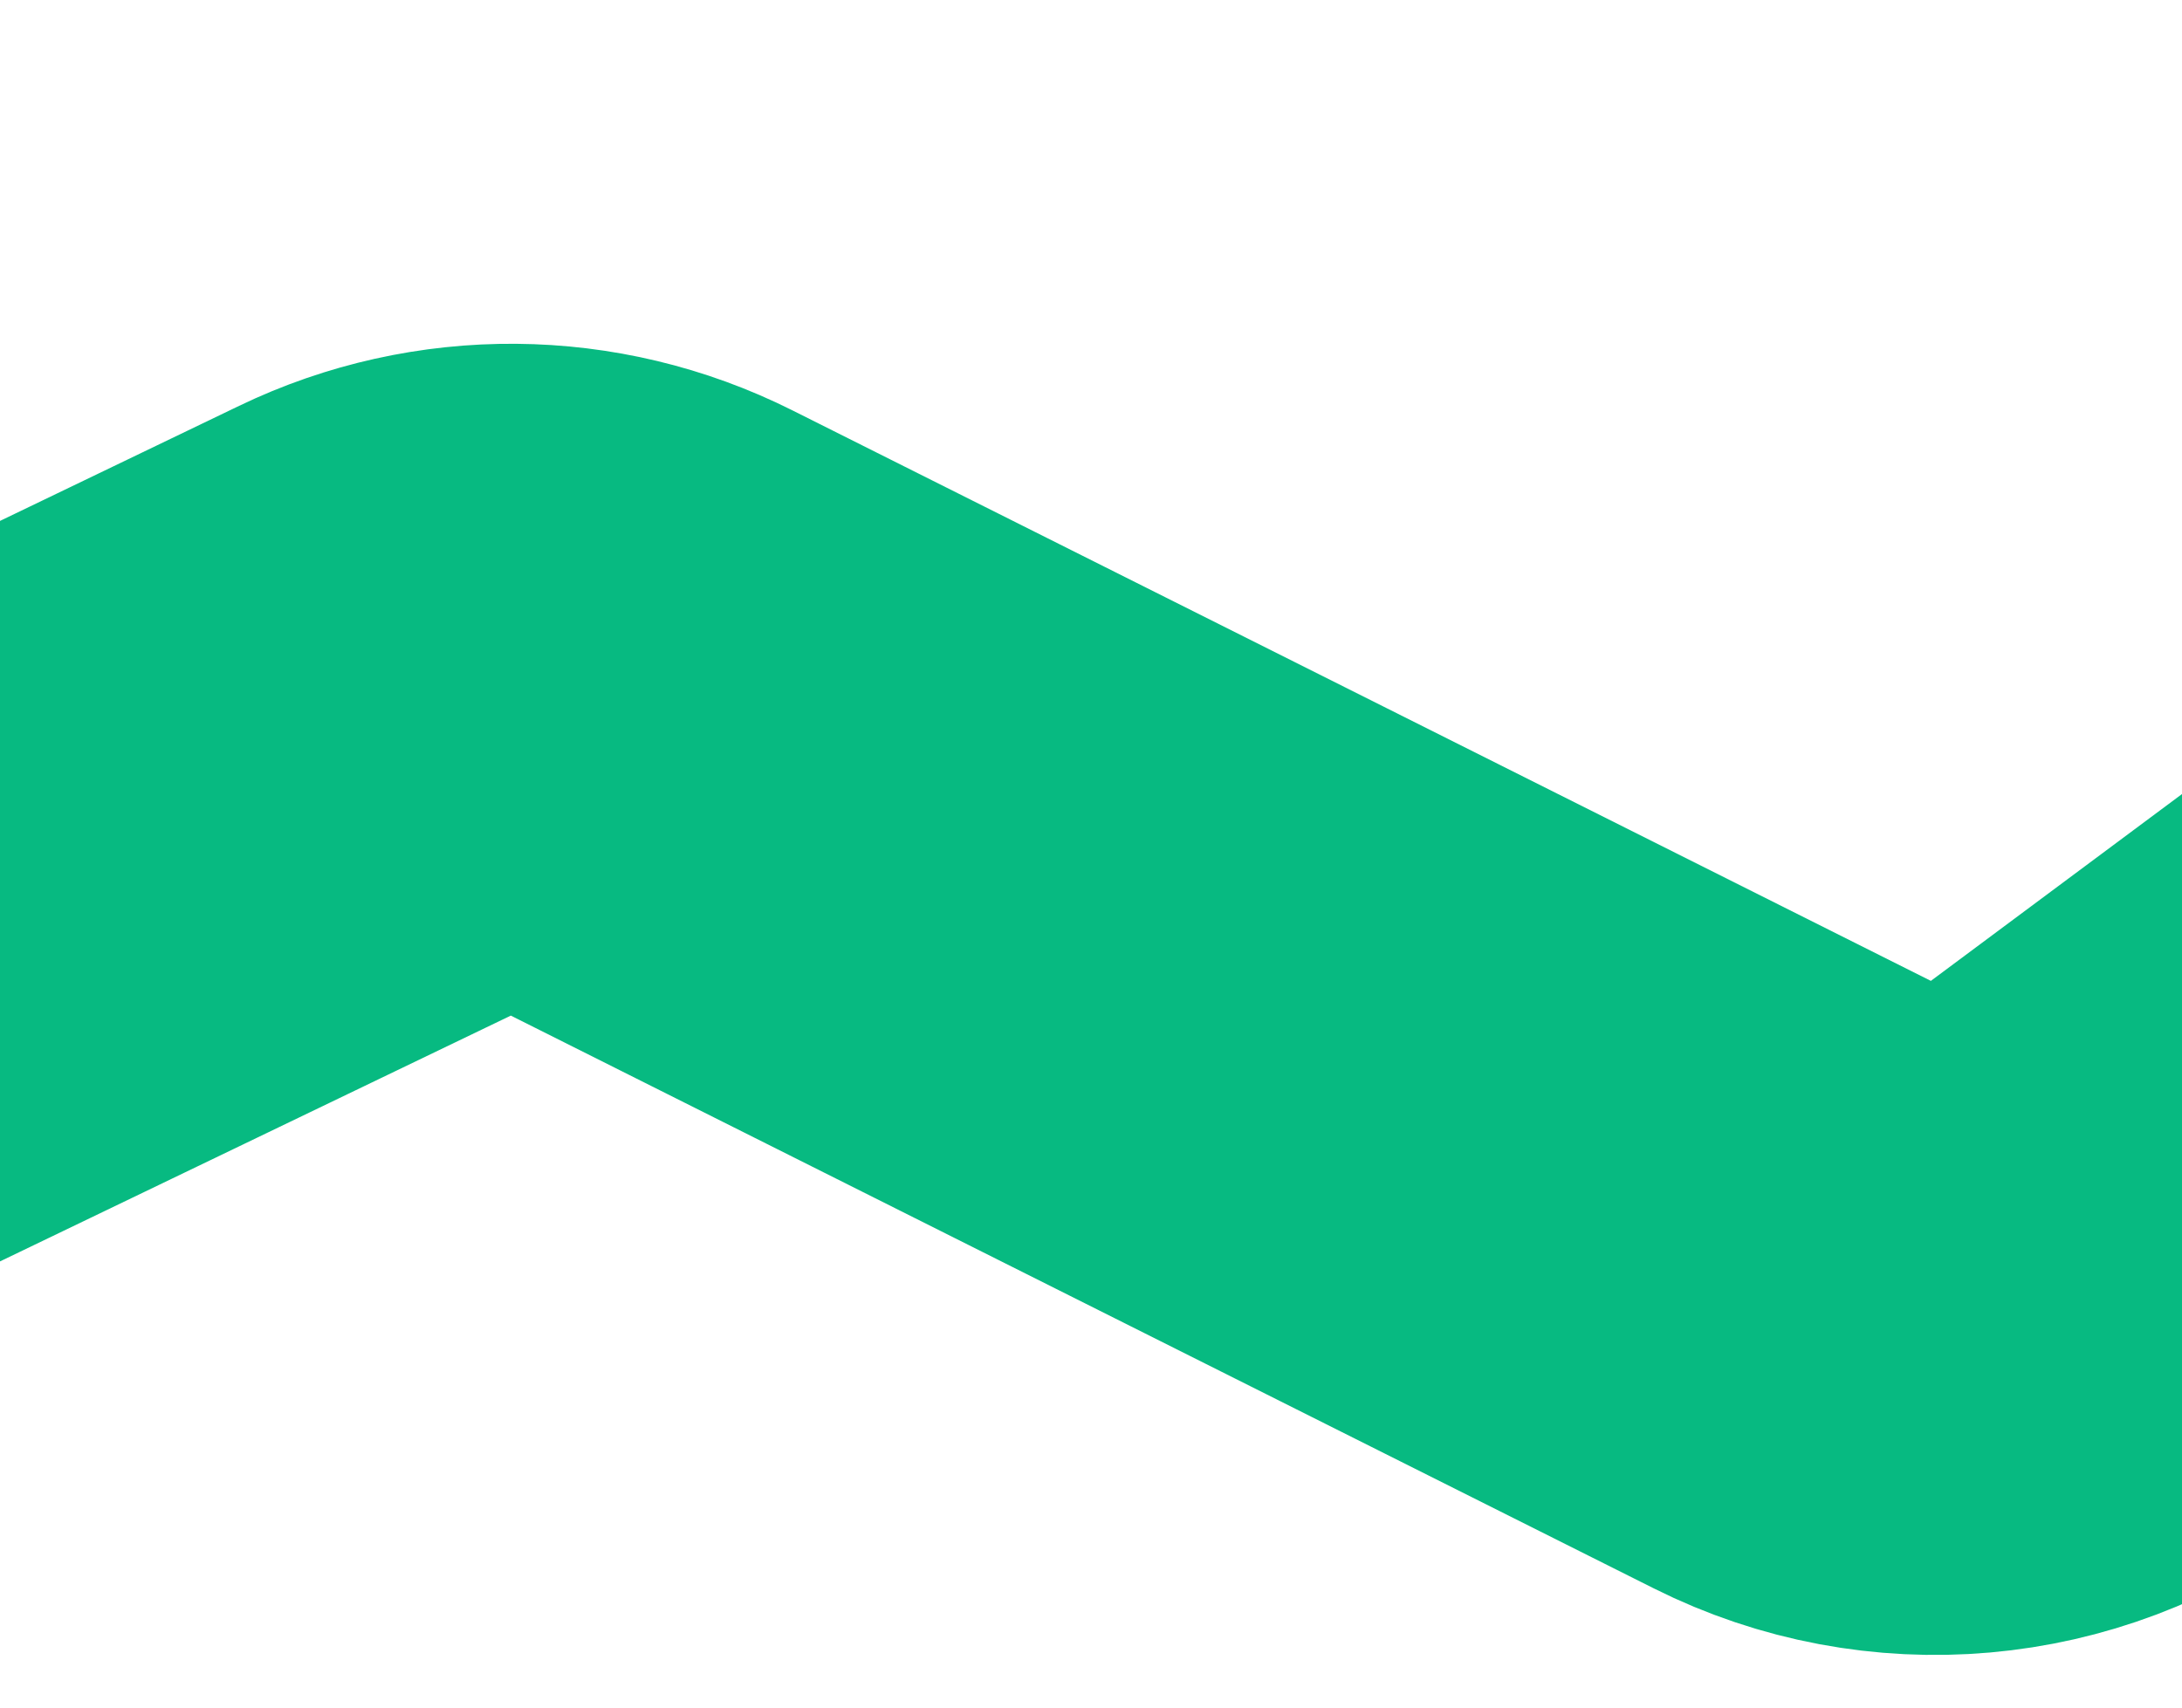 <svg width="327" height="256" viewBox="0 0 327 256" fill="none" xmlns="http://www.w3.org/2000/svg">
<path d="M-149.502 205.503L57.527 105.874C69.808 99.964 84.135 100.079 96.32 106.186L270.268 193.359C285.126 200.805 302.912 199.244 316.246 189.324L503.5 50.003" stroke="#07BA81" stroke-width="100" stroke-linecap="round"/>
</svg>
